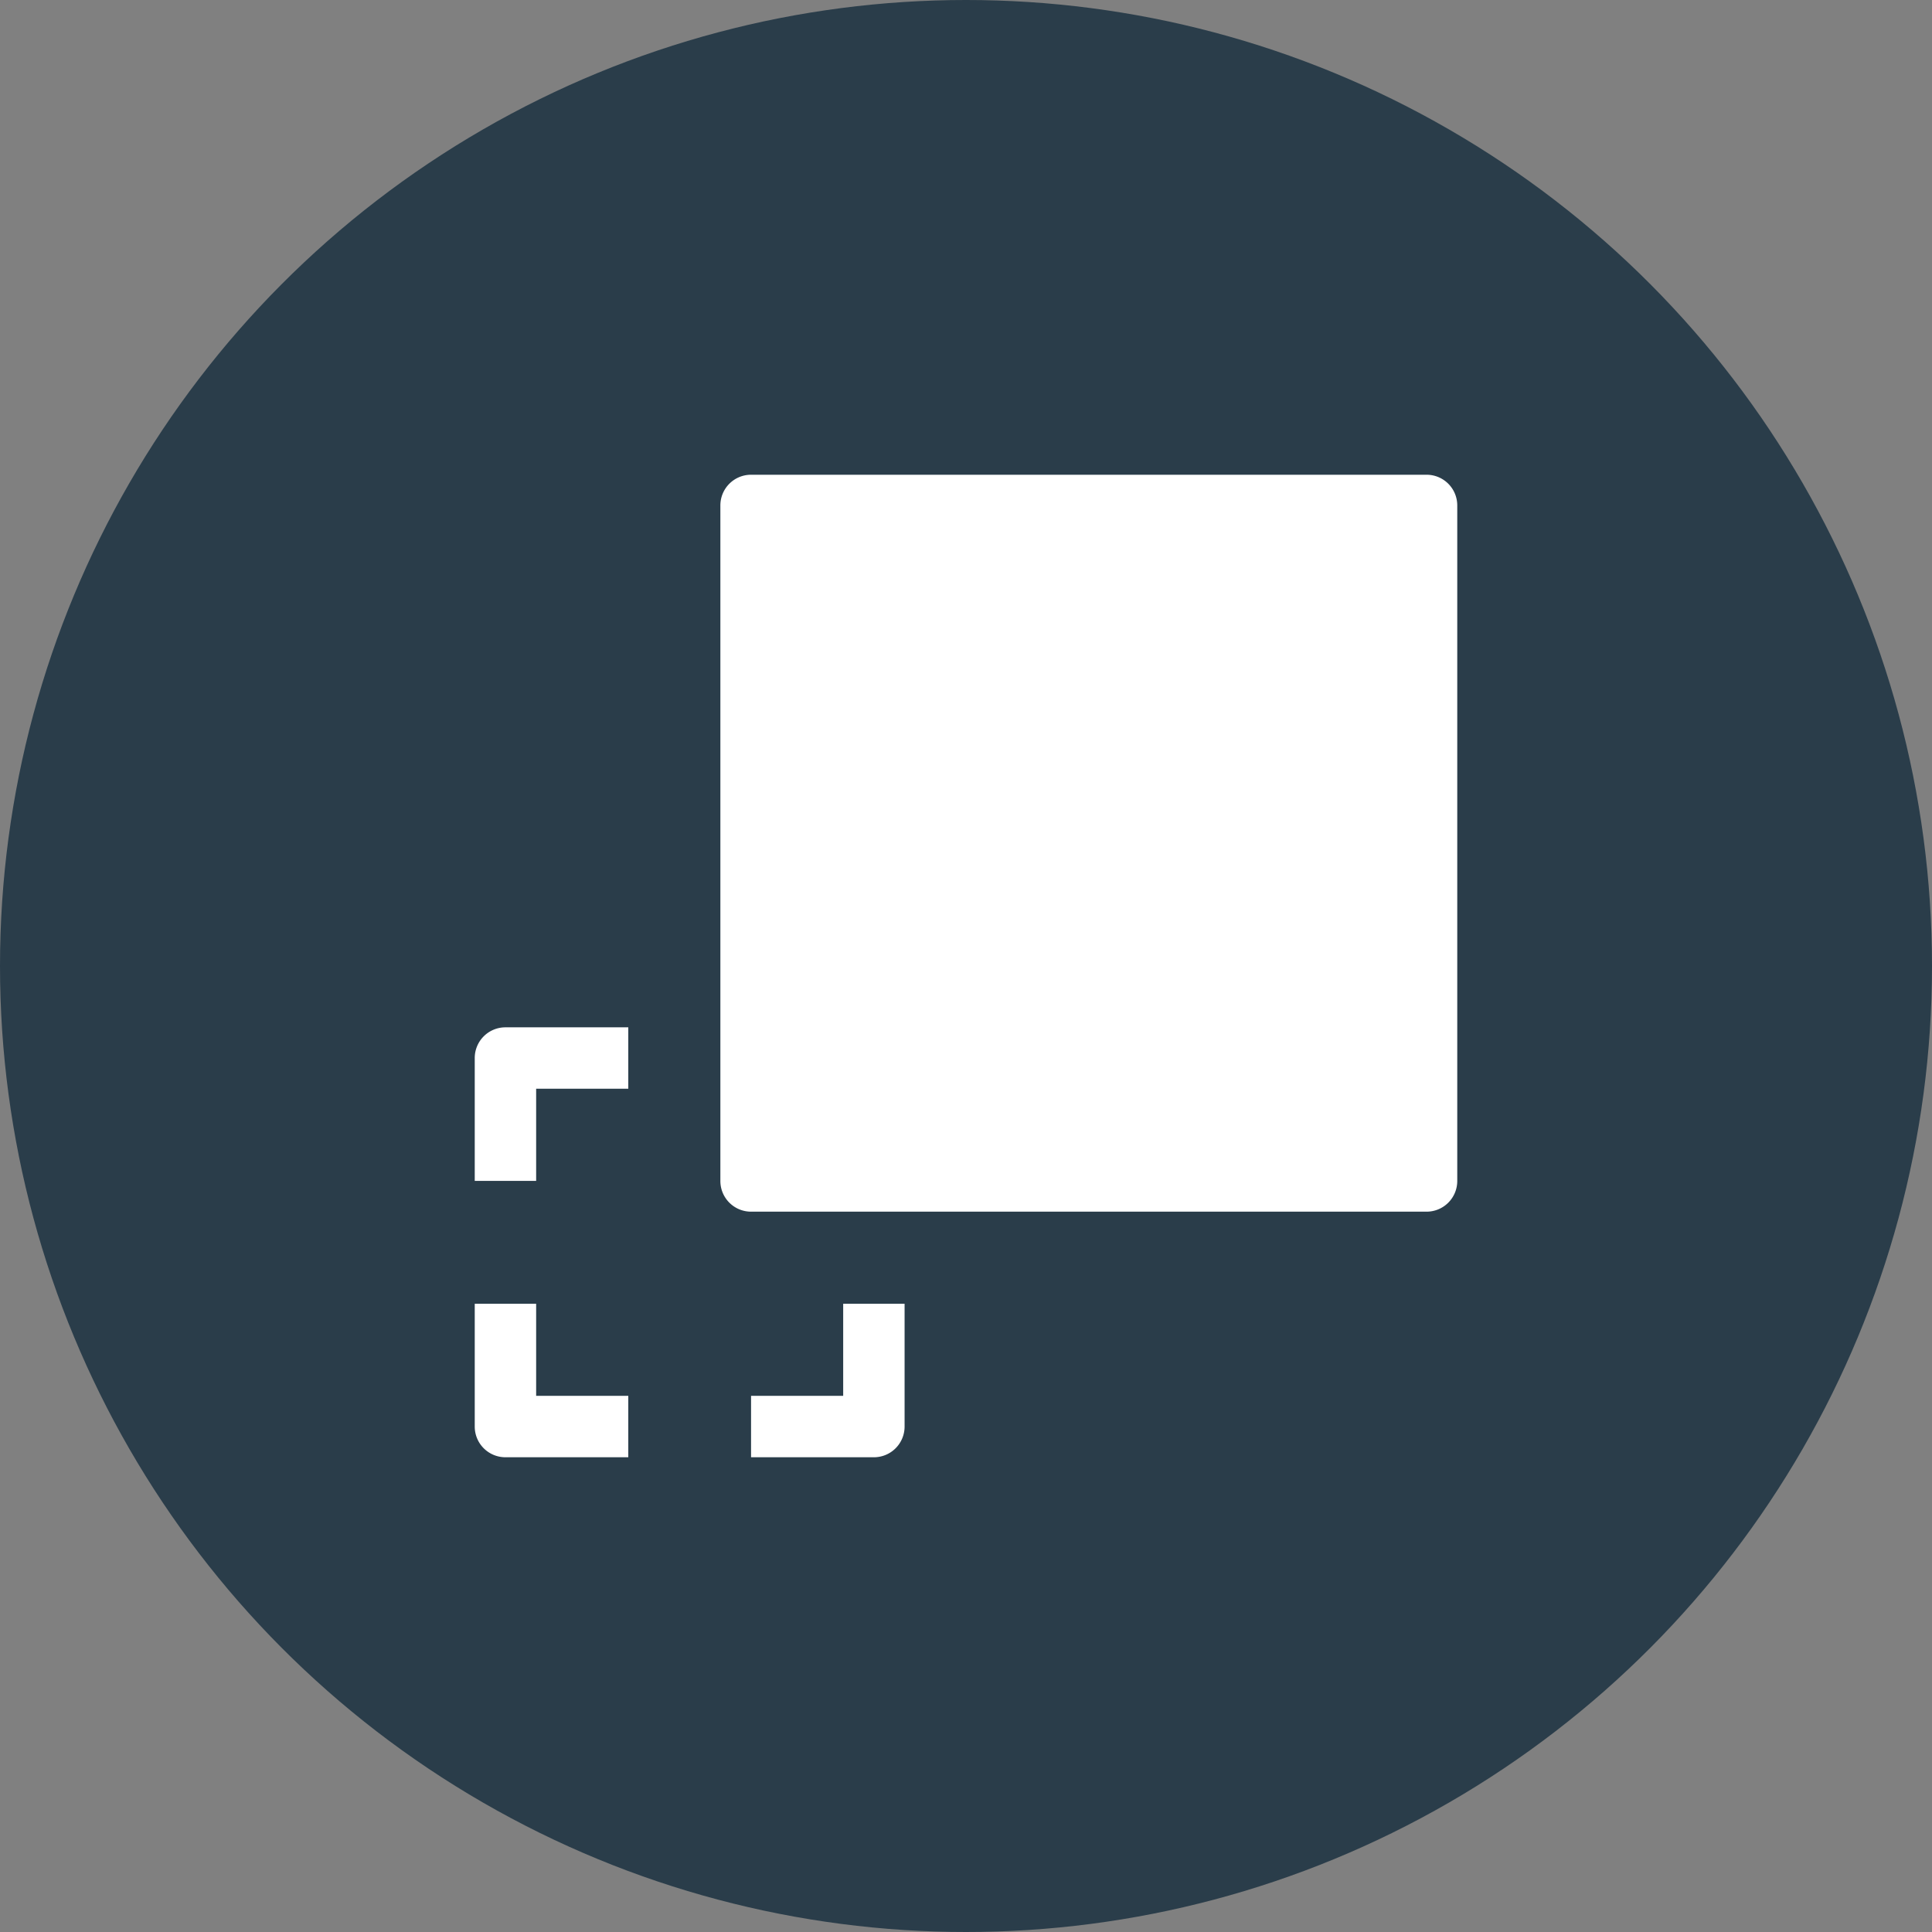 <svg xmlns="http://www.w3.org/2000/svg" width="51" height="51" viewBox="0 0 51 51"><rect x="0" y="0" width="51" height="51" fill="#808080" stroke="none"/><g transform="translate(-1036.371 -3646)"><circle cx="25.5" cy="25.5" r="25.5" transform="translate(1036.371 3646)" fill="#2A3D4A"/><g transform="translate(-944.458 3.036)"><path d="M2022.426,3674.949h-17.831a.81.81,0,0,1-.81-.811v-17.831a.81.81,0,0,1,.81-.811h17.831a.81.81,0,0,1,.811.811v17.831A.81.81,0,0,1,2022.426,3674.949Z" transform="translate(-3.94)" fill="#fff"/><path d="M1997.414,3694.729h-3.242a.81.81,0,0,1-.811-.81v-3.242h1.621v2.431h2.432Z" transform="translate(0 -13.297)" fill="#fff"/><path d="M2008.329,3694.729h-3.242v-1.621h2.432v-2.431h1.621v3.242A.81.81,0,0,1,2008.329,3694.729Z" transform="translate(-4.432 -13.297)" fill="#fff"/><path d="M1994.982,3683h-1.621v-3.242a.81.81,0,0,1,.811-.811h3.242v1.621h-2.432Z" transform="translate(0 -8.864)" fill="#fff"/></g></g></svg>